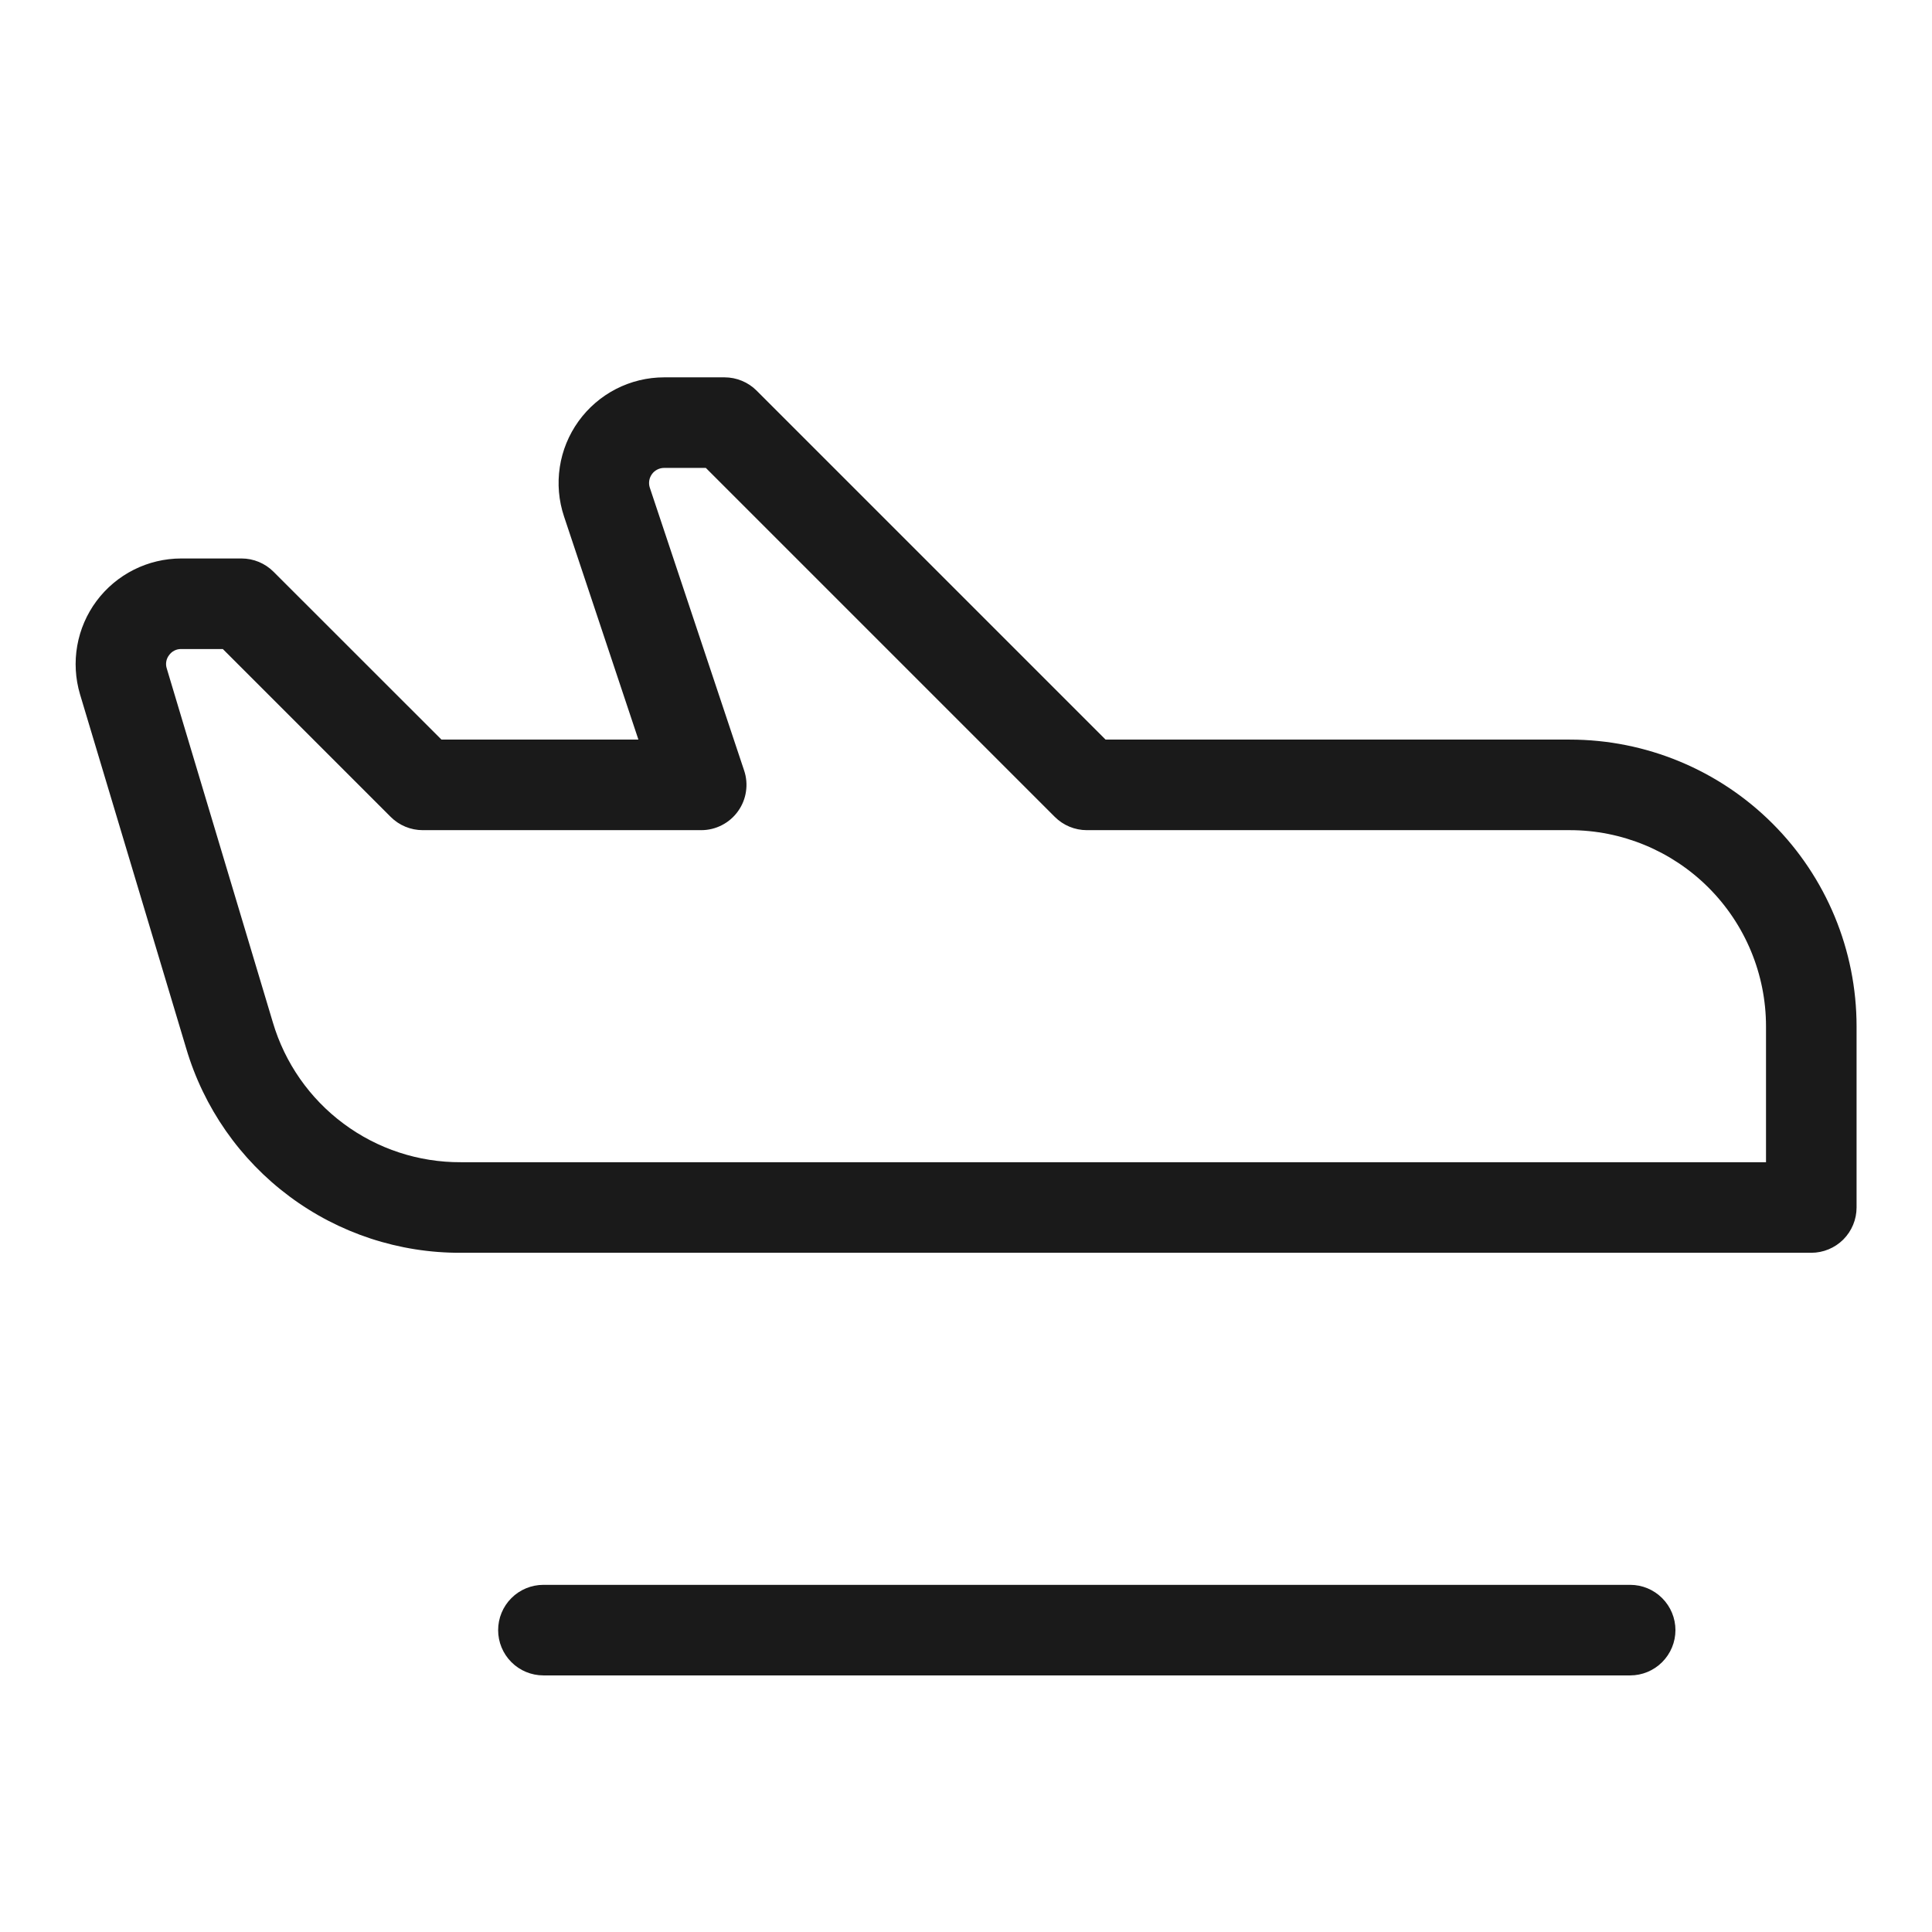 <svg width="48" height="48" viewBox="0 0 48 48" fill="none" xmlns="http://www.w3.org/2000/svg">
<path d="M41.626 40.5C41.626 40.798 41.507 41.084 41.296 41.295C41.085 41.507 40.799 41.625 40.501 41.625H13.501C13.203 41.625 12.916 41.507 12.705 41.295C12.494 41.084 12.376 40.798 12.376 40.5C12.376 40.202 12.494 39.916 12.705 39.705C12.916 39.493 13.203 39.375 13.501 39.375H40.501C40.799 39.375 41.085 39.493 41.296 39.705C41.507 39.916 41.626 40.202 41.626 40.5ZM46.126 25.5V30C46.126 30.298 46.007 30.584 45.796 30.796C45.585 31.006 45.299 31.125 45.001 31.125H11.451C9.917 31.132 8.422 30.641 7.192 29.725C5.961 28.809 5.061 27.519 4.626 26.047L1.988 17.25C1.872 16.858 1.848 16.445 1.919 16.043C1.99 15.64 2.154 15.26 2.398 14.932C2.642 14.605 2.959 14.338 3.324 14.155C3.689 13.971 4.092 13.876 4.501 13.875H6.001C6.299 13.875 6.585 13.994 6.796 14.205L10.968 18.375H15.861L14.013 12.831C13.881 12.436 13.845 12.016 13.908 11.605C13.97 11.194 14.13 10.804 14.373 10.466C14.616 10.129 14.935 9.854 15.305 9.664C15.675 9.474 16.085 9.375 16.501 9.375H18.001C18.149 9.375 18.295 9.404 18.432 9.461C18.569 9.517 18.693 9.6 18.798 9.705L27.468 18.375H39.001C40.891 18.375 42.703 19.126 44.039 20.462C45.375 21.798 46.126 23.61 46.126 25.5ZM43.876 25.5C43.876 24.207 43.362 22.967 42.448 22.053C41.534 21.139 40.294 20.625 39.001 20.625H27.001C26.703 20.625 26.417 20.506 26.206 20.295L17.536 11.625H16.501C16.441 11.625 16.383 11.639 16.33 11.666C16.277 11.693 16.231 11.732 16.197 11.78C16.162 11.829 16.139 11.884 16.13 11.943C16.121 12.002 16.126 12.062 16.145 12.118L18.488 19.144C18.545 19.313 18.56 19.493 18.533 19.669C18.507 19.846 18.438 20.013 18.334 20.157C18.23 20.302 18.093 20.42 17.934 20.501C17.776 20.583 17.6 20.625 17.422 20.625H10.501C10.203 20.625 9.917 20.506 9.706 20.295L5.536 16.125H4.501C4.442 16.124 4.384 16.137 4.332 16.164C4.28 16.19 4.235 16.229 4.201 16.277C4.165 16.323 4.141 16.377 4.131 16.435C4.121 16.492 4.125 16.551 4.143 16.607L6.779 25.401C7.077 26.408 7.693 27.291 8.536 27.917C9.378 28.544 10.401 28.88 11.451 28.875H43.876V25.5Z" fill="#1A1A1A"/>
</svg>
